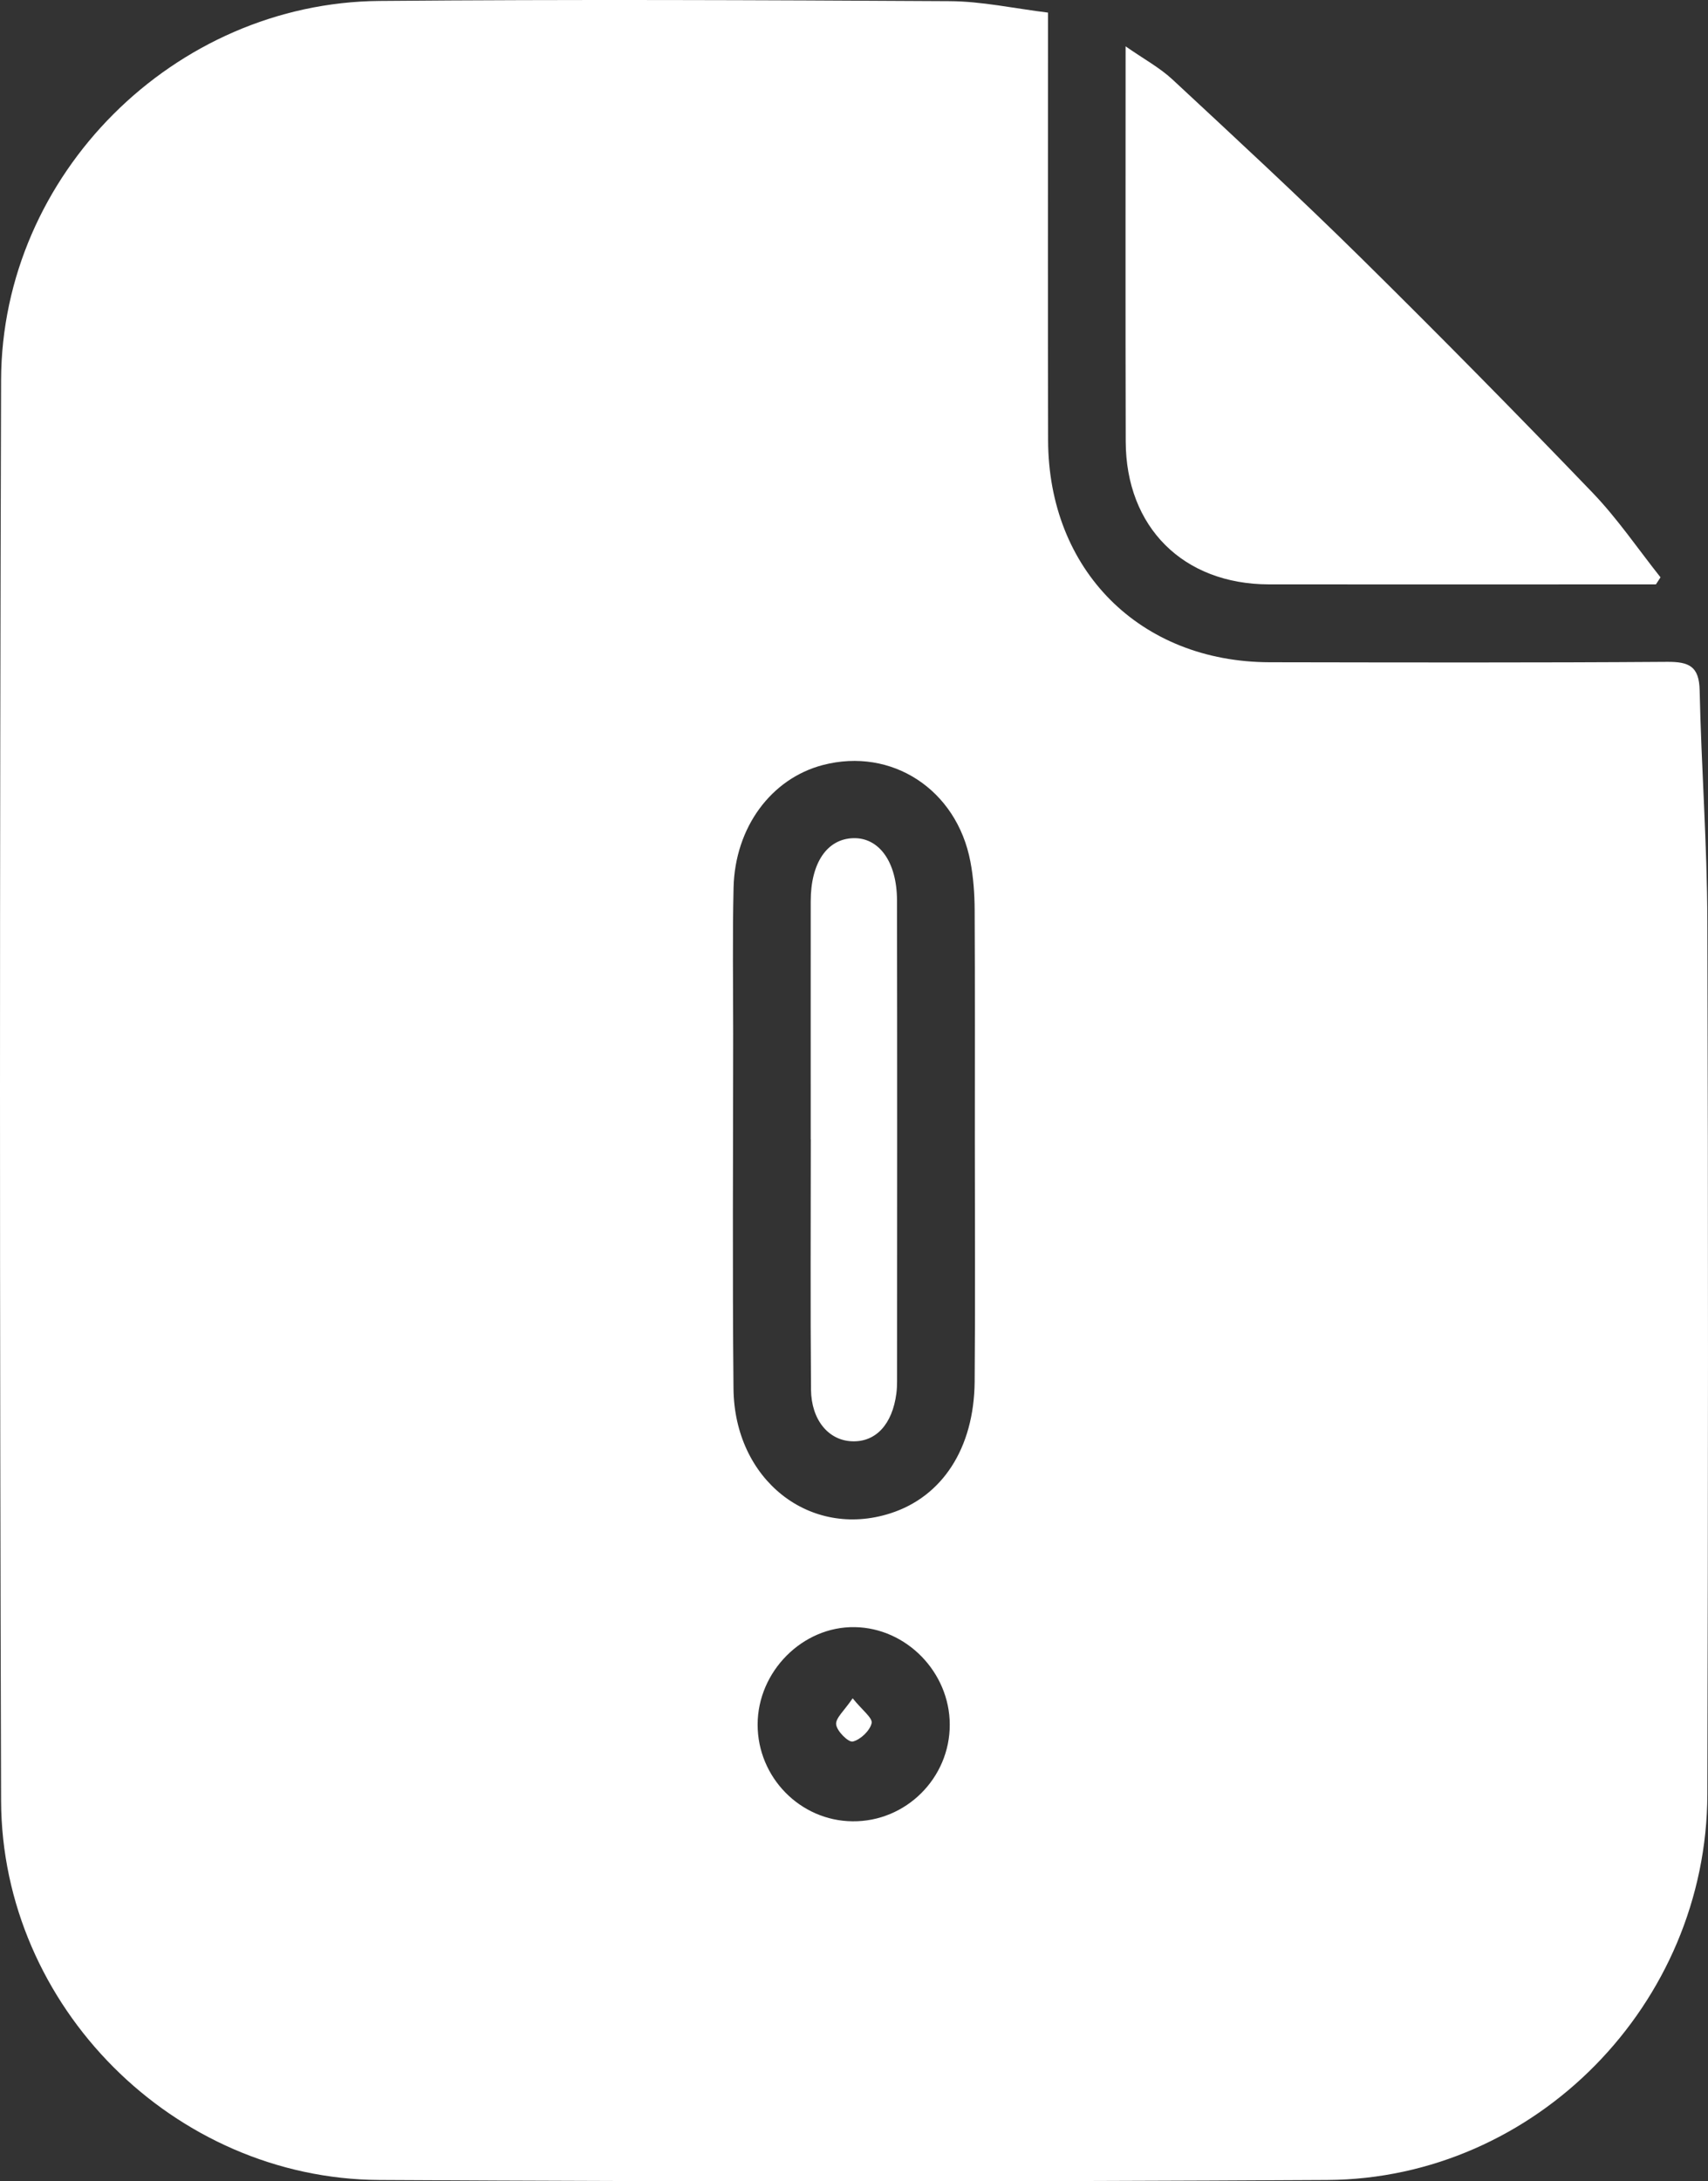 <svg width="47" height="60" viewBox="0 0 47 60" fill="none" xmlns="http://www.w3.org/2000/svg">
<rect x="0" y="0" width="47" height="60" fill="#333333" stroke="none"/>
<path d="M28.839 0.347V1.201C28.839 4.835 28.832 8.471 28.841 12.106C28.849 15.684 31.37 18.207 34.935 18.216C38.583 18.222 42.228 18.231 45.876 18.205C46.478 18.201 46.755 18.326 46.77 18.986C46.816 21.103 46.976 23.219 46.982 25.335C47.008 33.342 47.004 41.347 46.982 49.355C46.968 55.116 42.256 59.931 36.522 59.963C27.826 60.012 19.131 60.012 10.438 59.963C4.786 59.931 0.047 55.19 0.03 49.529C-0.01 36.506 -0.01 23.481 0.03 10.456C0.045 4.797 4.797 0.073 10.444 0.026C15.67 -0.019 20.896 0.002 26.123 0.032C27.02 0.036 27.916 0.234 28.839 0.347ZM26.825 31.384C26.825 29.265 26.831 27.147 26.82 25.029C26.818 24.586 26.786 24.134 26.703 23.7C26.327 21.714 24.534 20.549 22.643 21.043C21.224 21.414 20.227 22.753 20.186 24.411C20.154 25.748 20.175 27.087 20.175 28.424C20.175 31.68 20.152 34.937 20.184 38.192C20.207 40.709 22.288 42.335 24.5 41.626C25.929 41.169 26.803 39.836 26.82 38.007C26.839 35.799 26.825 33.591 26.825 31.384ZM23.46 50.097C24.929 50.112 26.14 48.907 26.135 47.434C26.131 45.997 24.944 44.779 23.521 44.756C22.085 44.732 20.848 45.976 20.848 47.438C20.848 48.89 22.02 50.083 23.457 50.097H23.46Z" fill="white"/>
<path d="M45.568 16.074C45.396 16.074 45.225 16.074 45.053 16.074C41.675 16.074 38.296 16.078 34.918 16.074C32.559 16.07 30.983 14.501 30.977 12.142C30.968 8.576 30.974 5.01 30.974 1.275C31.468 1.62 31.908 1.857 32.261 2.184C34.005 3.805 35.754 5.421 37.449 7.092C39.604 9.217 41.729 11.373 43.826 13.555C44.511 14.269 45.075 15.101 45.693 15.88C45.651 15.946 45.608 16.012 45.566 16.076L45.568 16.074Z" fill="white"/>
<path d="M22.309 31.341C22.309 29.157 22.307 26.974 22.309 24.79C22.309 23.732 22.76 23.076 23.479 23.055C24.185 23.034 24.68 23.702 24.683 24.76C24.691 29.172 24.687 33.583 24.685 37.994C24.685 38.105 24.68 38.218 24.666 38.328C24.555 39.182 24.096 39.674 23.438 39.644C22.8 39.617 22.326 39.061 22.317 38.224C22.298 35.929 22.311 33.634 22.311 31.339H22.307L22.309 31.341Z" fill="white"/>
<path d="M23.462 46.712C23.723 47.038 24.017 47.253 23.985 47.398C23.938 47.605 23.679 47.851 23.468 47.903C23.347 47.932 23.03 47.619 23.009 47.434C22.987 47.26 23.234 47.053 23.464 46.712H23.462Z" fill="white"/>
</svg>
